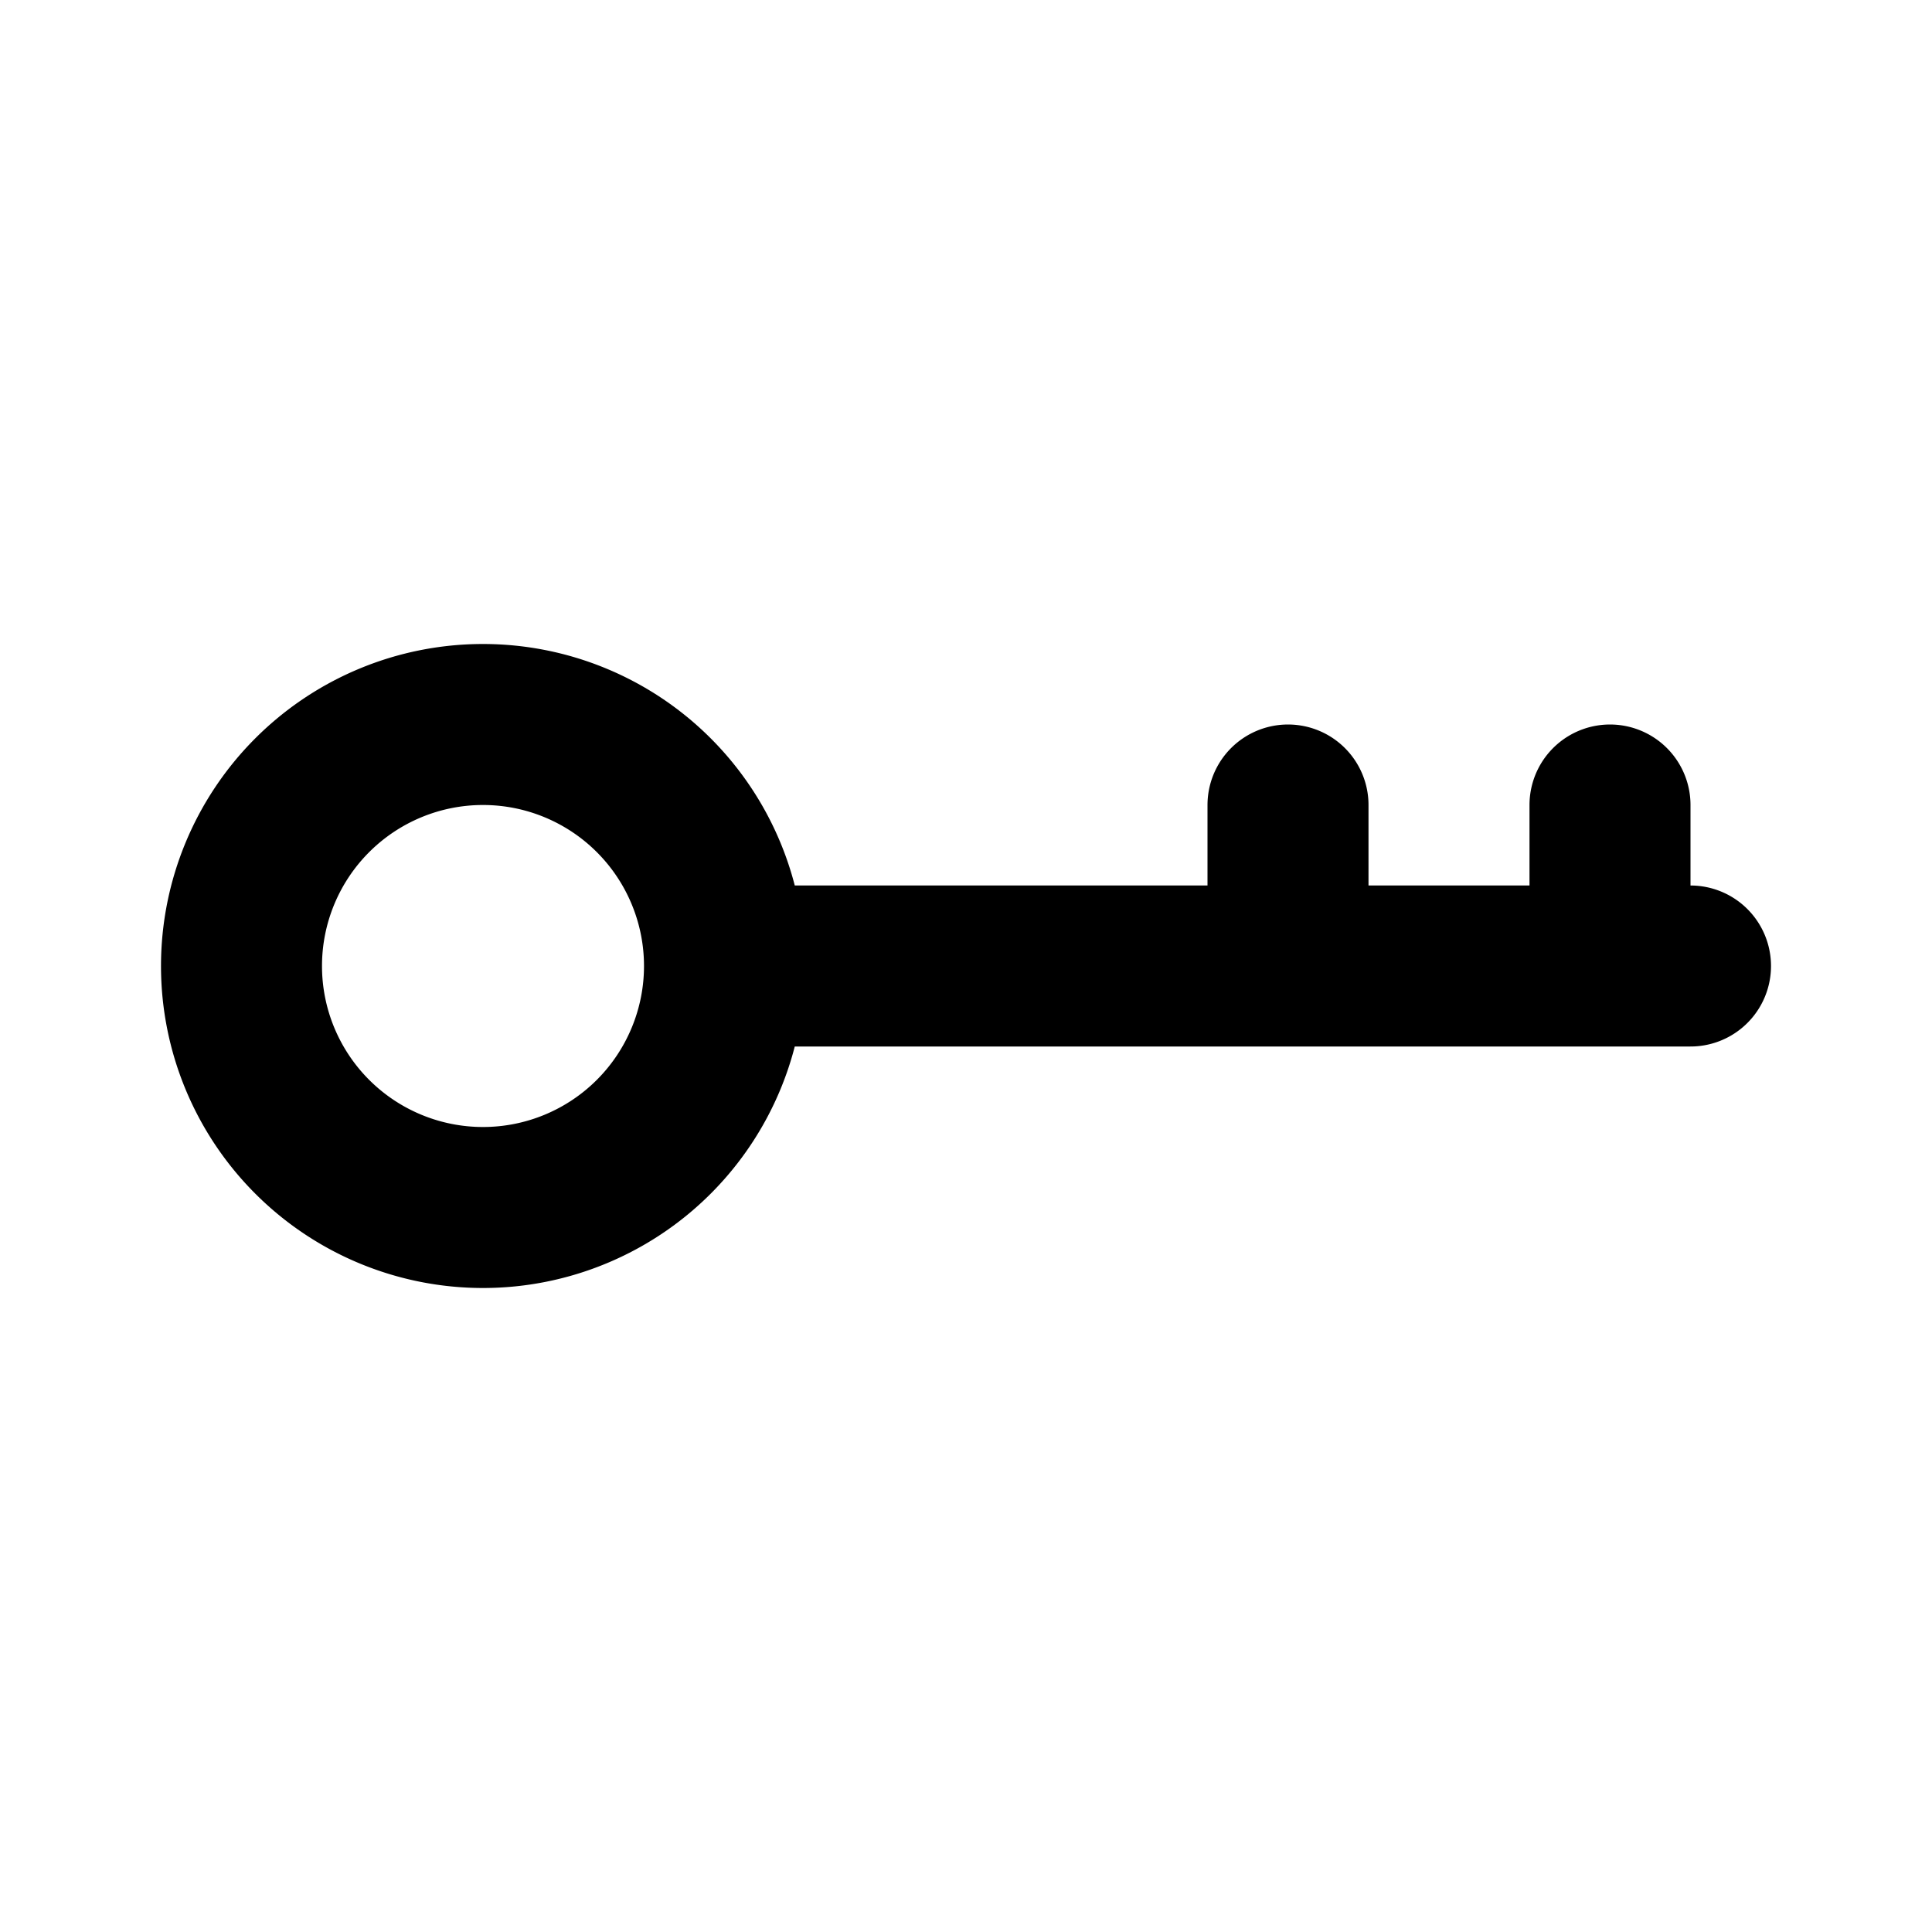 <?xml version="1.0" encoding="utf-8"?>
<svg fill="#000000" width="800px" height="800px" viewBox="0 0 24 24" id="key" data-name="Flat Line" xmlns="http://www.w3.org/2000/svg" class="icon flat-line"><path id="primary" d="M9,12H21m-1,0V10m-4,2V10M6,9a3,3,0,1,0,3,3A3,3,0,0,0,6,9Z" style="fill: none; stroke: rgb(0, 0, 0); stroke-linecap: round; stroke-linejoin: round; stroke-width: 2;"></path></svg>